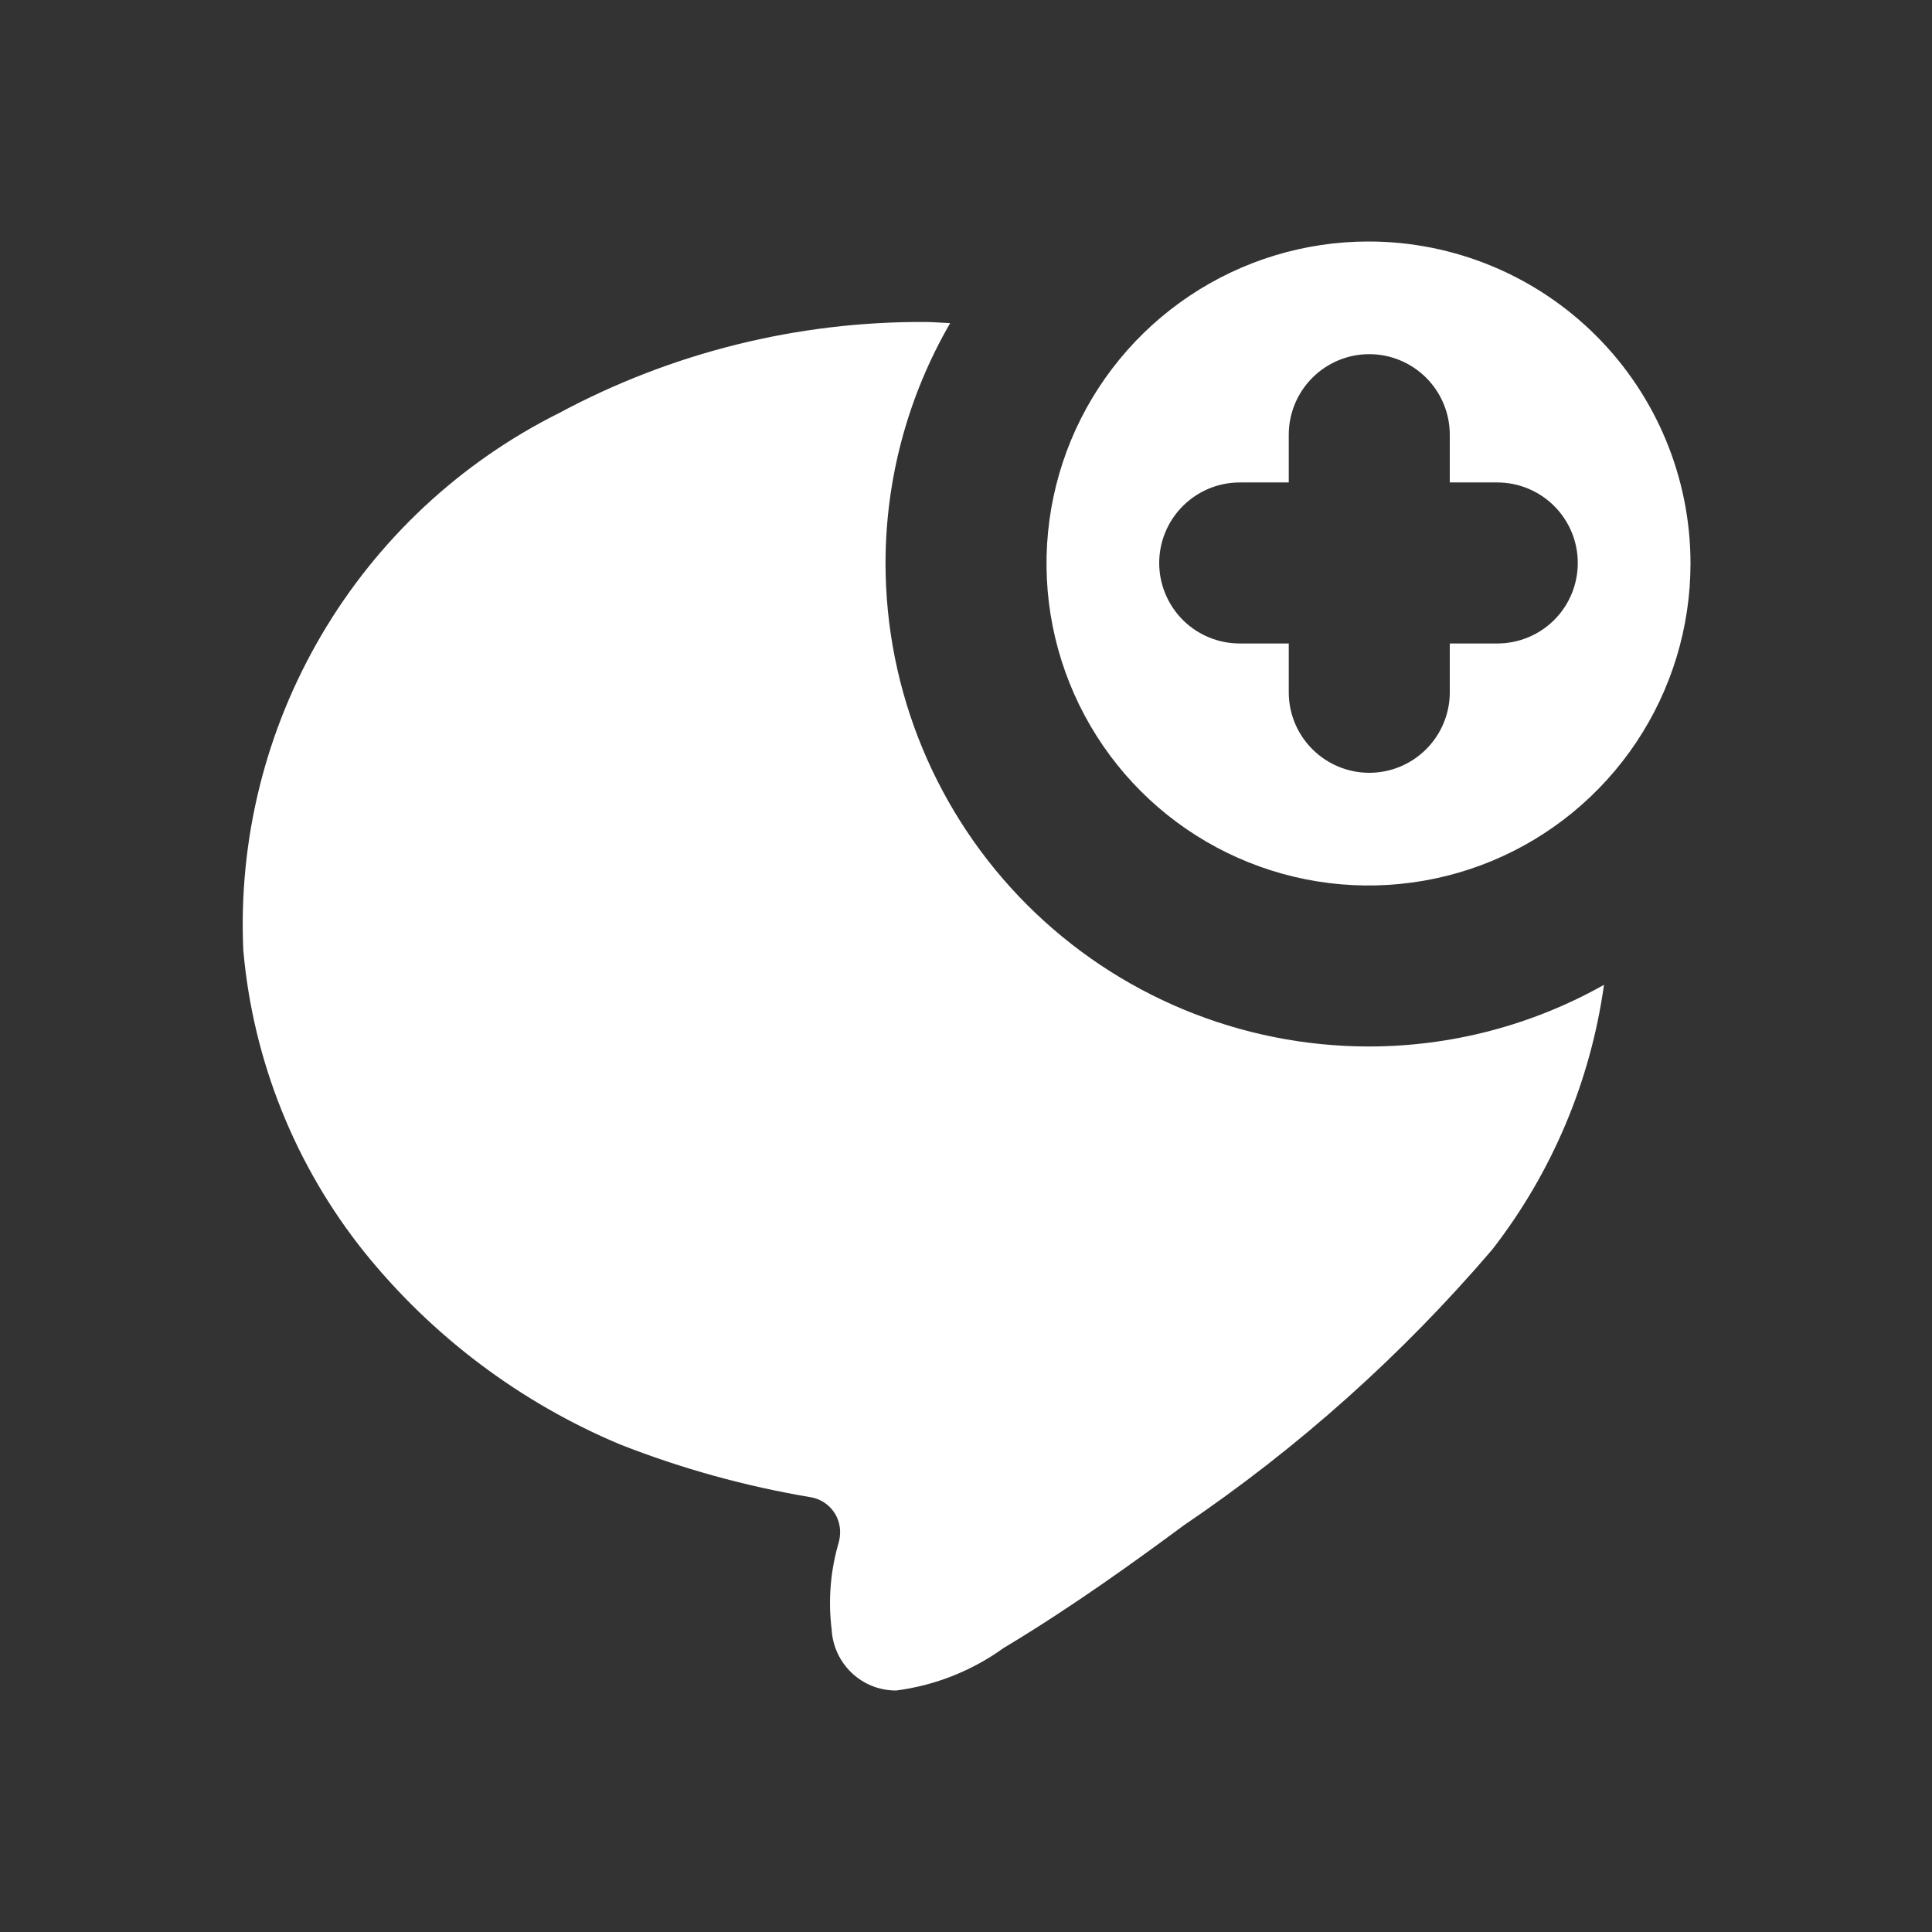 <svg width="32" height="32" viewBox="0 0 32 32" fill="none" xmlns="http://www.w3.org/2000/svg">
<rect x="0" y="0" width="32" height="32" fill="#333333" stroke="none"/>
<path fill-rule="evenodd" clip-rule="evenodd" d="M19.704 4.899C20.581 4.313 21.612 4 22.667 4C24.081 4 25.438 4.562 26.438 5.562C27.438 6.562 28 7.919 28 9.333C28 10.388 27.687 11.419 27.101 12.296C26.515 13.173 25.682 13.857 24.708 14.261C23.733 14.664 22.661 14.77 21.626 14.564C20.592 14.358 19.641 13.85 18.896 13.105C18.15 12.359 17.642 11.408 17.436 10.374C17.23 9.339 17.336 8.267 17.739 7.292C18.143 6.318 18.827 5.485 19.704 4.899ZM24.013 10.658H24.8H24.8C25.154 10.658 25.493 10.518 25.743 10.268C25.993 10.018 26.133 9.678 26.133 9.325C26.133 8.971 25.993 8.632 25.743 8.382C25.493 8.132 25.154 7.991 24.8 7.991H24.013V7.2C24.013 6.846 23.872 6.507 23.622 6.257C23.372 6.007 23.033 5.866 22.679 5.866C22.326 5.866 21.987 6.007 21.737 6.257C21.487 6.507 21.346 6.846 21.346 7.2V7.991H20.534C20.18 7.991 19.841 8.132 19.591 8.382C19.341 8.632 19.2 8.971 19.2 9.325C19.2 9.678 19.341 10.018 19.591 10.268C19.841 10.518 20.18 10.658 20.534 10.658H21.346V11.467C21.346 11.82 21.486 12.159 21.737 12.409C21.987 12.659 22.326 12.8 22.679 12.8C23.033 12.8 23.372 12.659 23.622 12.409C23.872 12.159 24.013 11.82 24.013 11.467V10.658ZM15.738 5.352C15.037 6.561 14.667 7.935 14.667 9.333C14.669 11.454 15.513 13.488 17.013 14.988C18.512 16.487 20.546 17.331 22.667 17.333C24.033 17.334 25.376 16.982 26.567 16.312C26.344 17.91 25.706 19.422 24.716 20.697C23.225 22.441 21.508 23.977 19.608 25.264C18.826 25.843 17.787 26.594 16.683 27.26L16.621 27.297C16.097 27.675 15.487 27.916 14.846 28H14.845C14.572 28.002 14.307 27.898 14.108 27.709C13.909 27.521 13.79 27.264 13.775 26.991C13.714 26.502 13.755 26.006 13.896 25.534H13.895C13.908 25.484 13.915 25.431 13.915 25.379C13.916 25.24 13.868 25.106 13.779 25C13.69 24.894 13.567 24.823 13.43 24.799C12.351 24.618 11.293 24.326 10.274 23.926C8.616 23.231 7.158 22.134 6.031 20.735C4.887 19.303 4.191 17.566 4.03 15.74C3.947 13.909 4.397 12.094 5.327 10.514C6.256 8.934 7.623 7.658 9.263 6.84C11.126 5.84 13.208 5.322 15.322 5.333C15.405 5.333 15.486 5.338 15.568 5.343C15.625 5.346 15.681 5.35 15.738 5.352Z" fill="white"/>
</svg>
